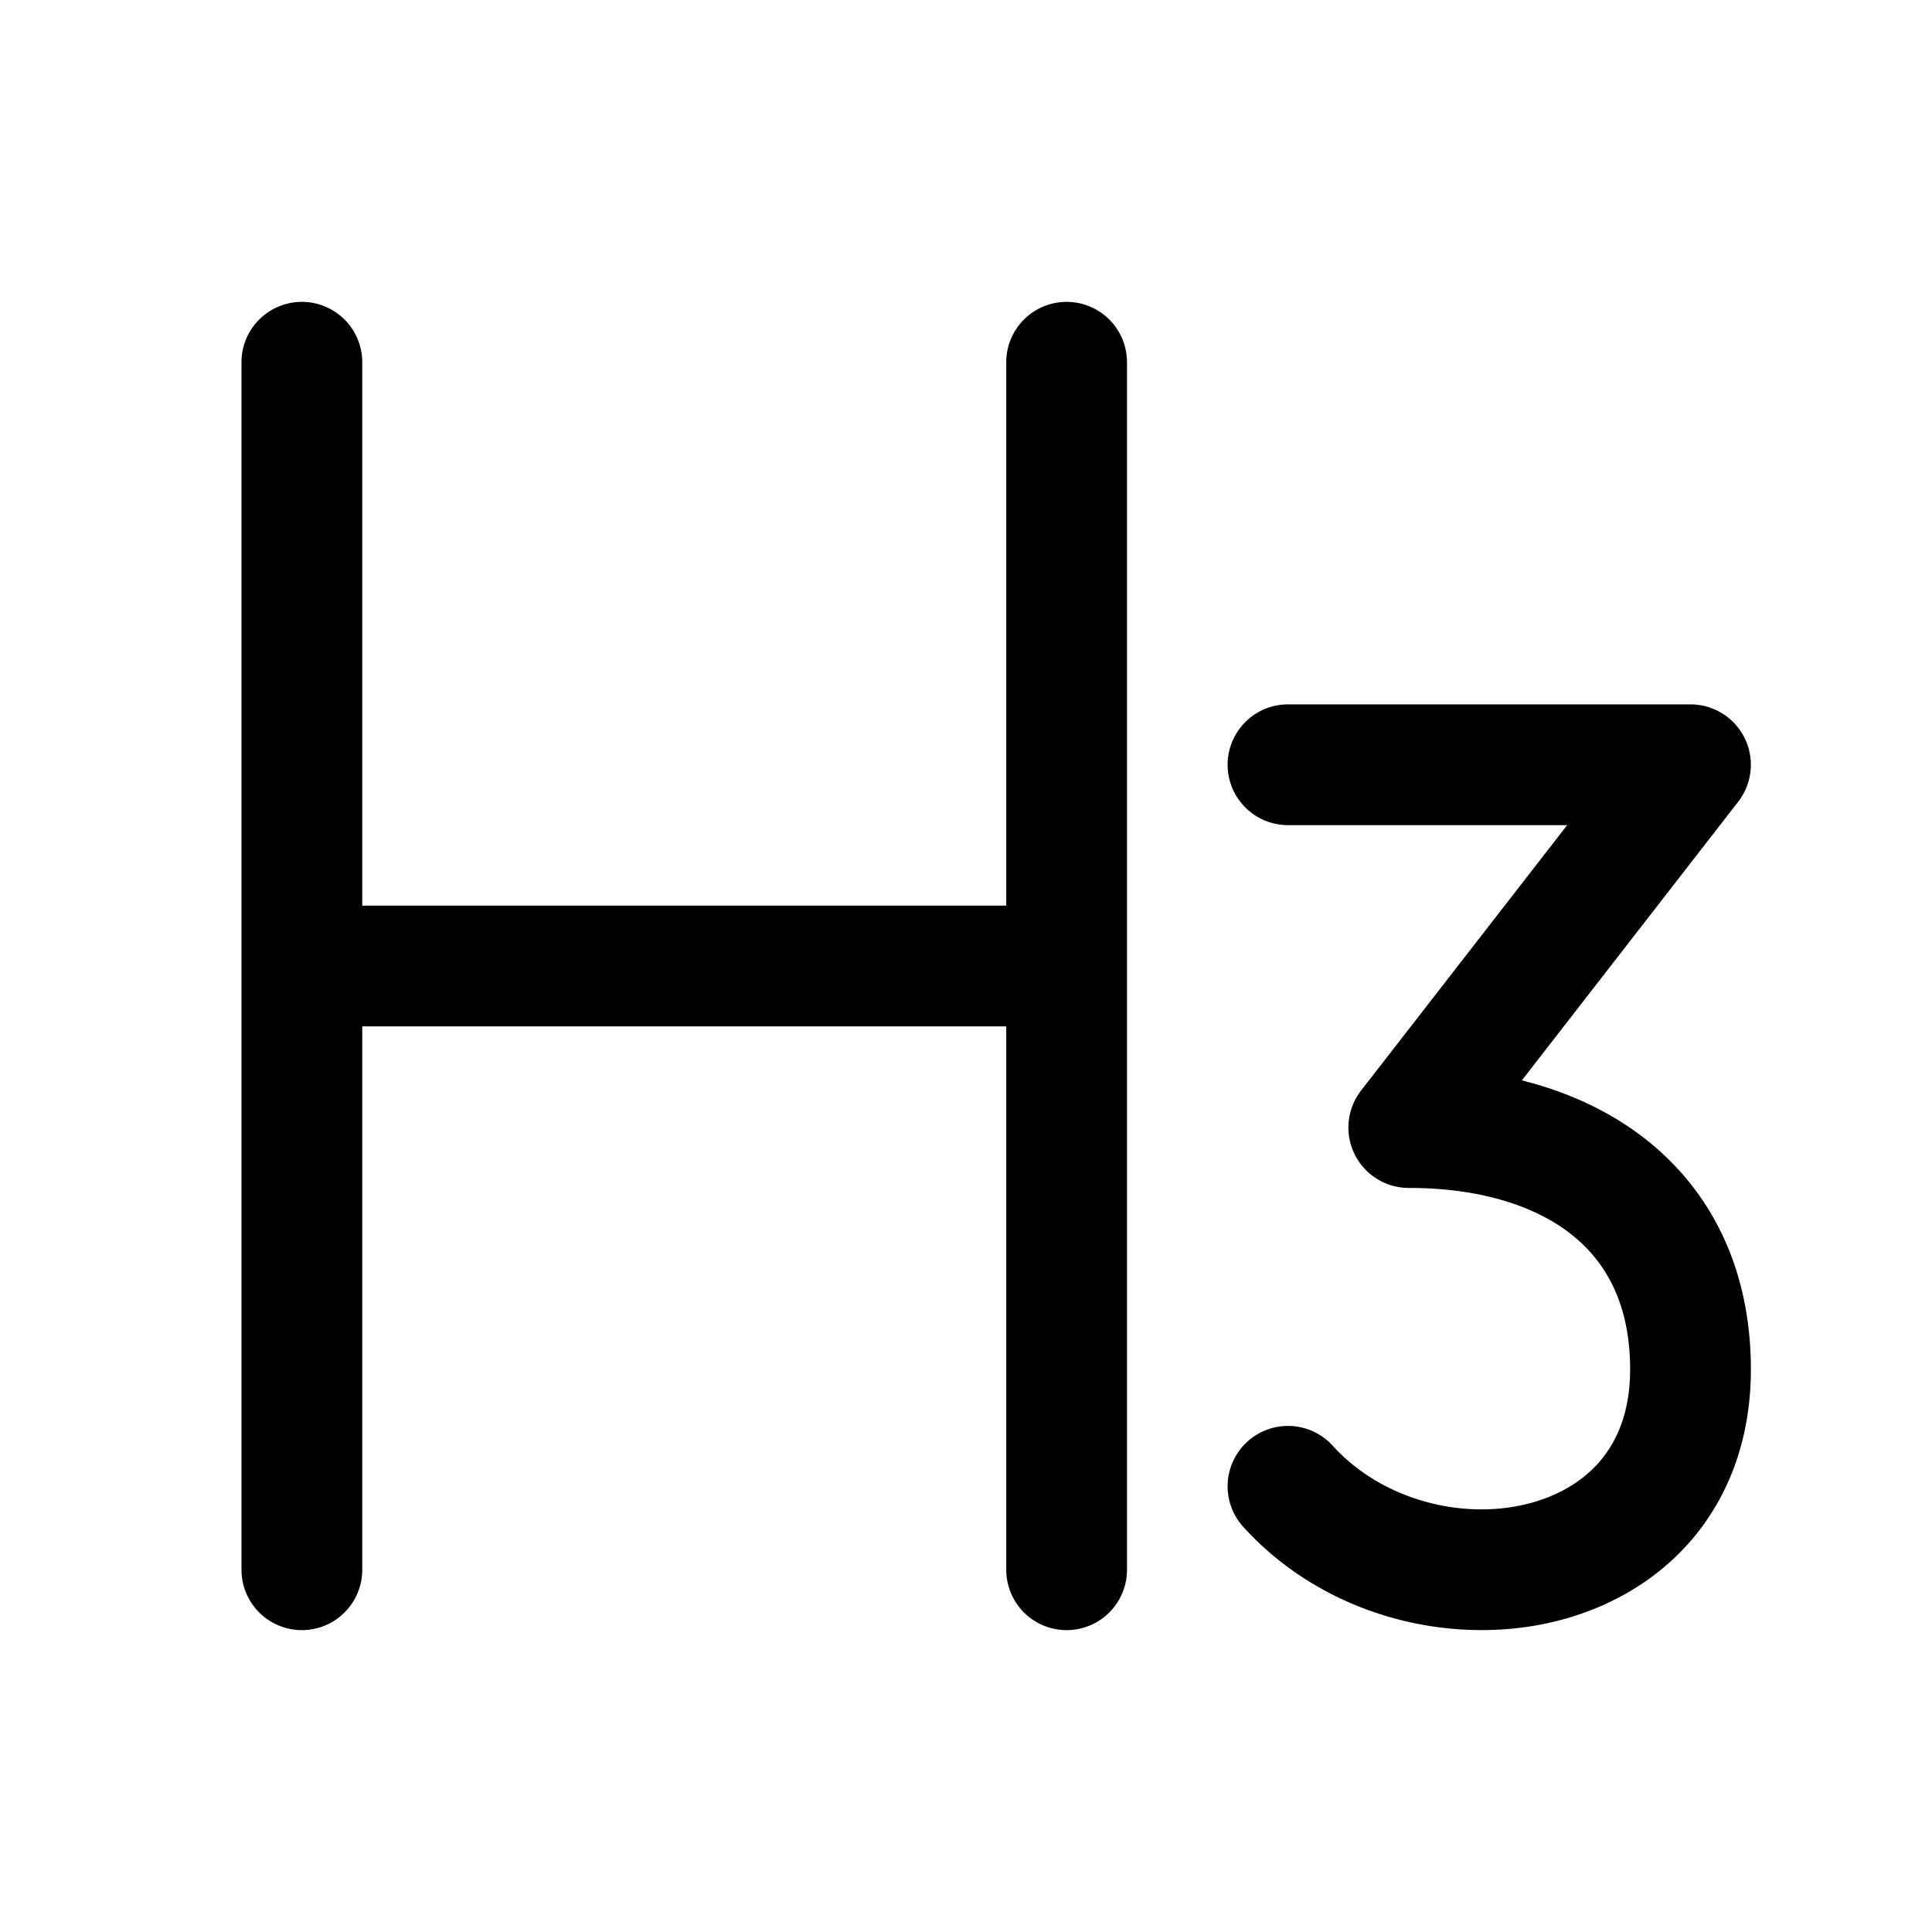 <svg width="24" height="24" fill="currentColor" viewBox="0 0 24 24" xmlns="http://www.w3.org/2000/svg"><path d="M3.75 3.75a.75.75 0 0 1 .75.75v6.75h8V4.5a.75.75 0 0 1 1.5 0v15a.75.75 0 0 1-1.5 0v-6.75h-8v6.75a.75.75 0 0 1-1.5 0v-15a.75.75 0 0 1 .75-.75m11.5 5.75a.75.75 0 0 1 .75-.75h5a.75.75 0 0 1 .592 1.21l-2.687 3.461c.58.145 1.114.391 1.564.752.818.655 1.281 1.63 1.281 2.838 0 .85-.268 1.57-.738 2.12-.465.541-1.091.874-1.749 1.024-1.294.294-2.827-.095-3.818-1.187a.75.75 0 1 1 1.11-1.009c.6.661 1.568.917 2.375.733.394-.09.719-.277.943-.538.219-.255.377-.621.377-1.143 0-.794-.287-1.322-.719-1.668-.454-.364-1.146-.586-2.031-.586a.75.75 0 0 1-.592-1.21l2.56-3.297H16a.75.75 0 0 1-.75-.75"/></svg>